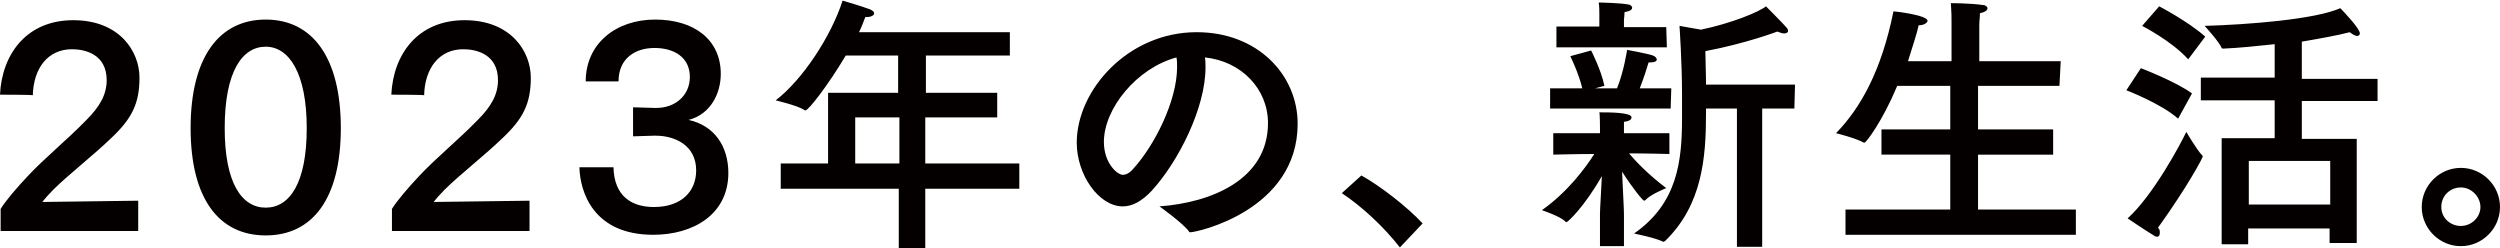 <svg xmlns="http://www.w3.org/2000/svg" viewBox="0 0 396.1 39.3"><path d="M0 15C.3 8.6 4.2 3.2 11.6 3.2s10.5 5 10.5 9.1-1.2 6.5-4.5 9.6c-2.9 2.8-6.8 5.8-9.2 8.2-.7.7-1.3 1.4-1.7 1.9l15.2-.2v4.8H.1v-3.5c.8-1.3 2.6-3.4 4.3-5.2 2.6-2.8 6.3-5.8 9.3-8.9 2.1-2.1 3.2-4 3.2-6.3 0-4.1-3.4-4.9-5.5-4.9-3.8 0-6.1 3-6.2 7.3C5.3 15 0 15 0 15zm54 5.3c0 11.2-4.5 17-11.9 17s-11.9-5.8-11.9-17S34.7 3.1 42.1 3.1 54 9.1 54 20.3zm-18.4 0c0 8.7 2.7 12.6 6.5 12.6s6.5-3.9 6.5-12.6-2.8-12.9-6.5-12.9-6.5 3.9-6.5 12.9zM62 15c.3-6.4 4.2-11.8 11.6-11.8s10.5 5 10.5 9.1-1.2 6.5-4.5 9.6c-2.9 2.8-6.8 5.8-9.2 8.2-.7.7-1.3 1.4-1.7 1.9l15.2-.2v4.8H62.1v-3.5c.8-1.3 2.6-3.4 4.3-5.2 2.6-2.8 6.3-5.8 9.3-8.9 2.1-2.1 3.2-4 3.2-6.3 0-4.1-3.4-4.9-5.5-4.9-3.8 0-6.1 3-6.2 7.3.1-.1-5.2-.1-5.2-.1zm30.8-2.1c0-6 4.8-9.8 11-9.8s10.4 3.2 10.4 8.6c0 3.1-1.6 6.4-5.1 7.3 4.1.9 6.3 4.2 6.3 8.4 0 6.6-5.6 9.8-11.9 9.8-9.5 0-11.6-6.8-11.7-10.7h5.4c.1 4.6 2.9 6.3 6.4 6.3 4.4 0 6.7-2.5 6.7-5.8 0-4-3.4-5.5-6.4-5.5h-.3l-3.3.1V17l3.4.1h.3c3 0 5.3-2 5.3-4.9 0-3.2-2.6-4.6-5.6-4.6S98 9.2 98 12.9h-5.2zM160 8.8h-13.3v5.9H158v3.9h-11.4v7.3h14.9v4h-14.9v9.5h-4.2v-9.5h-18.7v-4h7.5V14.7h11.1V8.8H134c-2.8 4.7-5.9 8.7-6.4 8.7-.1 0-.1 0-.2-.1-1.1-.7-4.5-1.5-4.5-1.5 4.3-3.3 8.8-10.2 10.6-15.8 0 0 2.8.8 4.4 1.4.4.2.6.4.6.6 0 .3-.4.6-1.2.6h-.2c-.3.8-.6 1.6-1 2.4H160v3.7zm-24.5 9.8v7.3h7v-7.3h-7zm55.5-7.9c0 6.4-4.3 14.9-8.5 19.5-1.6 1.7-3.1 2.5-4.6 2.5-3.8 0-7.3-5-7.3-10.1 0-8.3 8.1-17.5 19-17.5 9.7 0 16 6.8 16 14.5 0 13.7-15.9 17.2-17 17.2-.1 0-.2 0-.2-.1-.9-1.3-4.7-4-4.7-4 8.3-.6 17.2-4.3 17.2-13.2 0-5.4-4.2-9.8-10-10.4.1.4.1 1 .1 1.6zm-16.1 11.8c0 3.3 2.1 5.2 3 5.2.5 0 1.1-.3 1.6-.9 3.4-3.7 7-10.8 7-16.2 0-.5 0-1-.1-1.5-6.3 1.7-11.5 8.1-11.5 13.4zm46.9 16.7c-2.5-3.2-5.9-6.4-9.2-8.6l3.1-2.8c2.9 1.6 7.3 5 9.7 7.6l-3.6 3.8zm42.7-14.8s-3.6-.1-6.4-.1c1.1 1.3 3.1 3.4 5.9 5.5 0 0-2.5 1-3.3 1.9 0 0-.1.1-.2.1-.2 0-1.7-1.8-3.5-4.6.1 2.4.3 5.9.3 6.7V39h-3.8v-5.1c0-.8.2-3.7.3-6-2.8 4.9-5.4 7.3-5.6 7.3 0 0-.1 0-.2-.1-.7-.8-3.7-1.8-3.7-1.8 4.1-2.9 6.9-6.7 8.3-8.9-2.8 0-6.5.1-6.5.1v-3.4h7.4v-.8s0-2.2-.1-2.5c1.6 0 5.1 0 5.1.8 0 .3-.3.6-1.2.7v1.8h7.2v3.3zm.2-7.2h-19.1V14h5.1c-.6-2.5-1.9-5.1-1.9-5.1l3.3-.9s1.6 3.1 2.1 5.6l-1.5.4h3.5c1.1-2.7 1.6-6.1 1.6-6.1s3.3.6 4.1.9c.3.1.6.4.6.6 0 .3-.3.5-1.2.5h-.1c-.2.7-.8 2.6-1.4 4.1h5l-.1 3.2zm-.6-9.7h-17.5V4.2h6.8v-2c0-.5 0-1.2-.1-1.8.6 0 3.7.1 4.6.3.4 0 .7.3.7.5 0 .3-.3.6-1.2.7 0 .4-.1 1.2-.1 1.2v1.2h6.7l.1 3.2zm20.2 9.7h-5.1v21.9h-4V17.2h-4.9v.8c0 7-.6 14.5-6.5 20.2-.1 0-.1.1-.2.1h-.1c-1.1-.6-4.6-1.3-4.6-1.3 6.9-4.8 7.6-11.5 7.6-18.3v-3.8c0-5-.4-10.8-.4-10.8l3.4.6c4.8-1 9.2-2.8 10.3-3.7 0 0 2.5 2.5 3.2 3.3.2.2.3.4.3.6 0 .2-.2.4-.6.4-.3 0-.6-.1-1.1-.3 0 0-5 1.9-11.4 3.1 0 1.6.1 3.4.1 5.3h14.1l-.1 3.8zm42-3.6h-12.9v6.9h11.9v4h-11.9v8.7h15.5v4h-36.5v-4H309v-8.7h-10.9v-4H309v-6.9h-8.4c-2.3 5.5-4.9 9-5.2 9h-.1c-1.2-.7-4.4-1.5-4.4-1.5 3.9-4 7.2-9.9 9.1-19.3.3 0 5.4.6 5.4 1.5 0 .3-.6.7-1.3.7h-.1c-.3 1.4-1 3.4-1.7 5.7h6.9V3.5c0-1.1 0-1.2-.1-3 0 0 3.1 0 5.1.3.4 0 .7.3.7.5 0 .3-.3.6-1.2.8 0 .7-.1 1.2-.1 1.8v5.8h12.9l-.2 3.9zm18.8 5.2c-2.7-2.4-8.2-4.5-8.2-4.5l2.3-3.5s5.5 2.1 8.1 4l-2.2 4zm-2.9 18.1c0 .3-.1.6-.4.6-.1 0-.3 0-.4-.1-1.5-.9-4.3-2.8-4.3-2.8 4-3.6 8.3-11.6 9.3-13.7 0 0 1.7 2.9 2.5 3.7.1.1.1.1.1.2 0 .2-2.3 4.6-7.1 11.3.3.2.3.5.3.8zm4.5-27.5c-2.6-2.9-7.3-5.3-7.3-5.3l2.7-3.1s4.6 2.4 7.3 4.8l-2.7 3.6zm30 6.6h-12v6h8.7v16.5h-4.3v-2.3h-12.9v2.5H352V21.9h8.4v-6h-11.7v-3.6h11.7V7c-2.8.3-5.7.6-8.1.7-.1 0-.3 0-.3-.1-.4-1-2.7-3.5-2.7-3.5 6.8-.2 17.4-1 21.5-2.8.3.3 3.1 3.2 3.1 4 0 .2-.2.4-.4.4-.3 0-.7-.2-1.2-.6-1.9.5-4.7 1-7.6 1.5v5.9h12V16zm-20.4 9.5v6.9h12.9v-6.9h-12.9zM389.9 39c-3.4 0-6.2-2.8-6.2-6.2s2.8-6.2 6.2-6.2 6.2 2.8 6.2 6.2-2.8 6.2-6.2 6.2zm-3.1-6.2c0 1.7 1.4 3 3.1 3s3.1-1.4 3.1-3-1.4-3.1-3.1-3.1-3.1 1.3-3.1 3.1z" fill="#040000"/></svg>